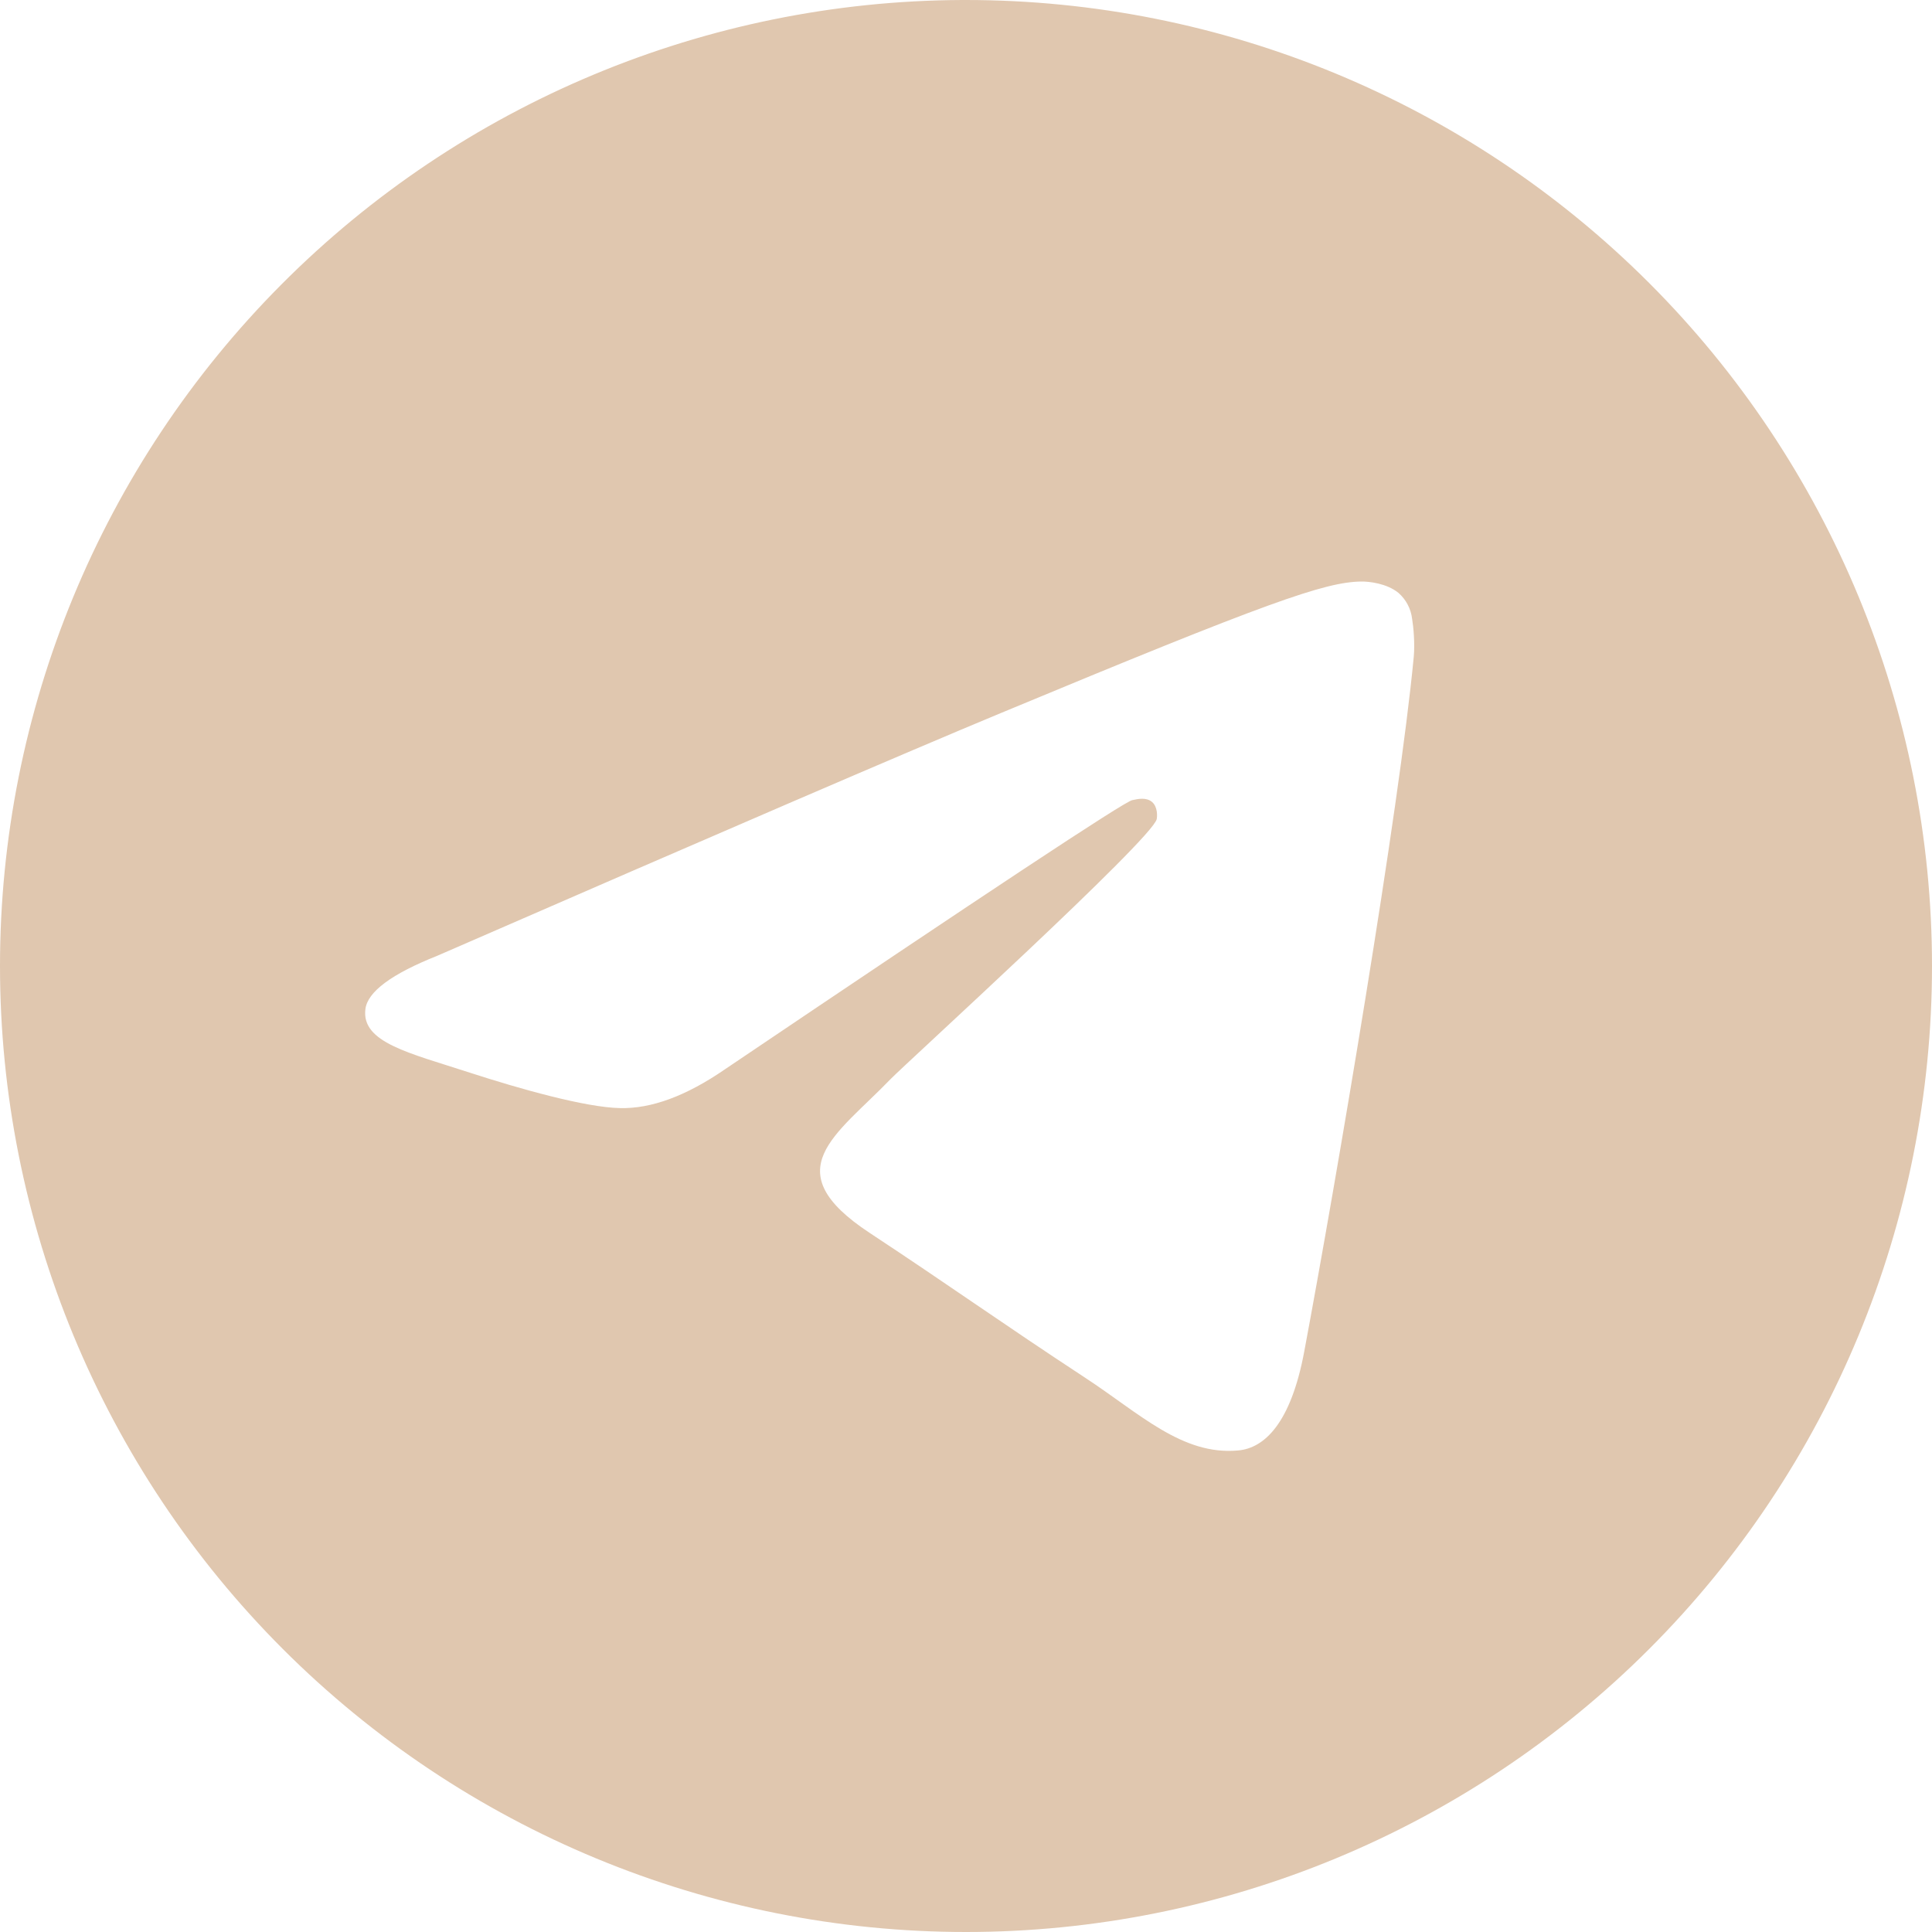 <?xml version="1.0" encoding="UTF-8"?> <svg xmlns="http://www.w3.org/2000/svg" width="48" height="48" viewBox="0 0 48 48" fill="none"> <path d="M23.888 6.53334e-05C17.542 0.03 11.466 2.571 6.99 7.069C2.513 11.567 -6.90981e-05 17.654 1.42487e-09 24C1.42488e-09 30.365 2.529 36.47 7.029 40.971C11.53 45.471 17.635 48 24 48C30.365 48 36.47 45.471 40.971 40.971C45.471 36.47 48 30.365 48 24C48 17.635 45.471 11.53 40.971 7.029C36.47 2.529 30.365 6.53334e-05 24 6.53334e-05C23.963 -2.17778e-05 23.925 -2.17778e-05 23.888 6.53334e-05ZM33.812 14.448C34.012 14.444 34.454 14.494 34.742 14.728C34.933 14.894 35.055 15.126 35.084 15.378C35.116 15.564 35.156 15.99 35.124 16.322C34.764 20.118 33.2 29.326 32.404 33.576C32.068 35.376 31.406 35.978 30.764 36.036C29.372 36.166 28.314 35.116 26.964 34.232C24.852 32.846 23.658 31.984 21.608 30.632C19.238 29.072 20.774 28.212 22.124 26.812C22.478 26.444 28.618 20.858 28.738 20.352C28.752 20.288 28.766 20.052 28.626 19.928C28.486 19.804 28.278 19.846 28.128 19.88C27.916 19.928 24.542 22.16 18.006 26.57C17.046 27.23 16.18 27.55 15.402 27.53C14.546 27.514 12.898 27.048 11.672 26.65C10.168 26.16 8.974 25.902 9.078 25.072C9.132 24.64 9.728 24.198 10.864 23.746C17.86 20.698 22.524 18.688 24.86 17.718C31.524 14.946 32.91 14.464 33.812 14.448Z" fill="#E0C7AF"></path> </svg> 